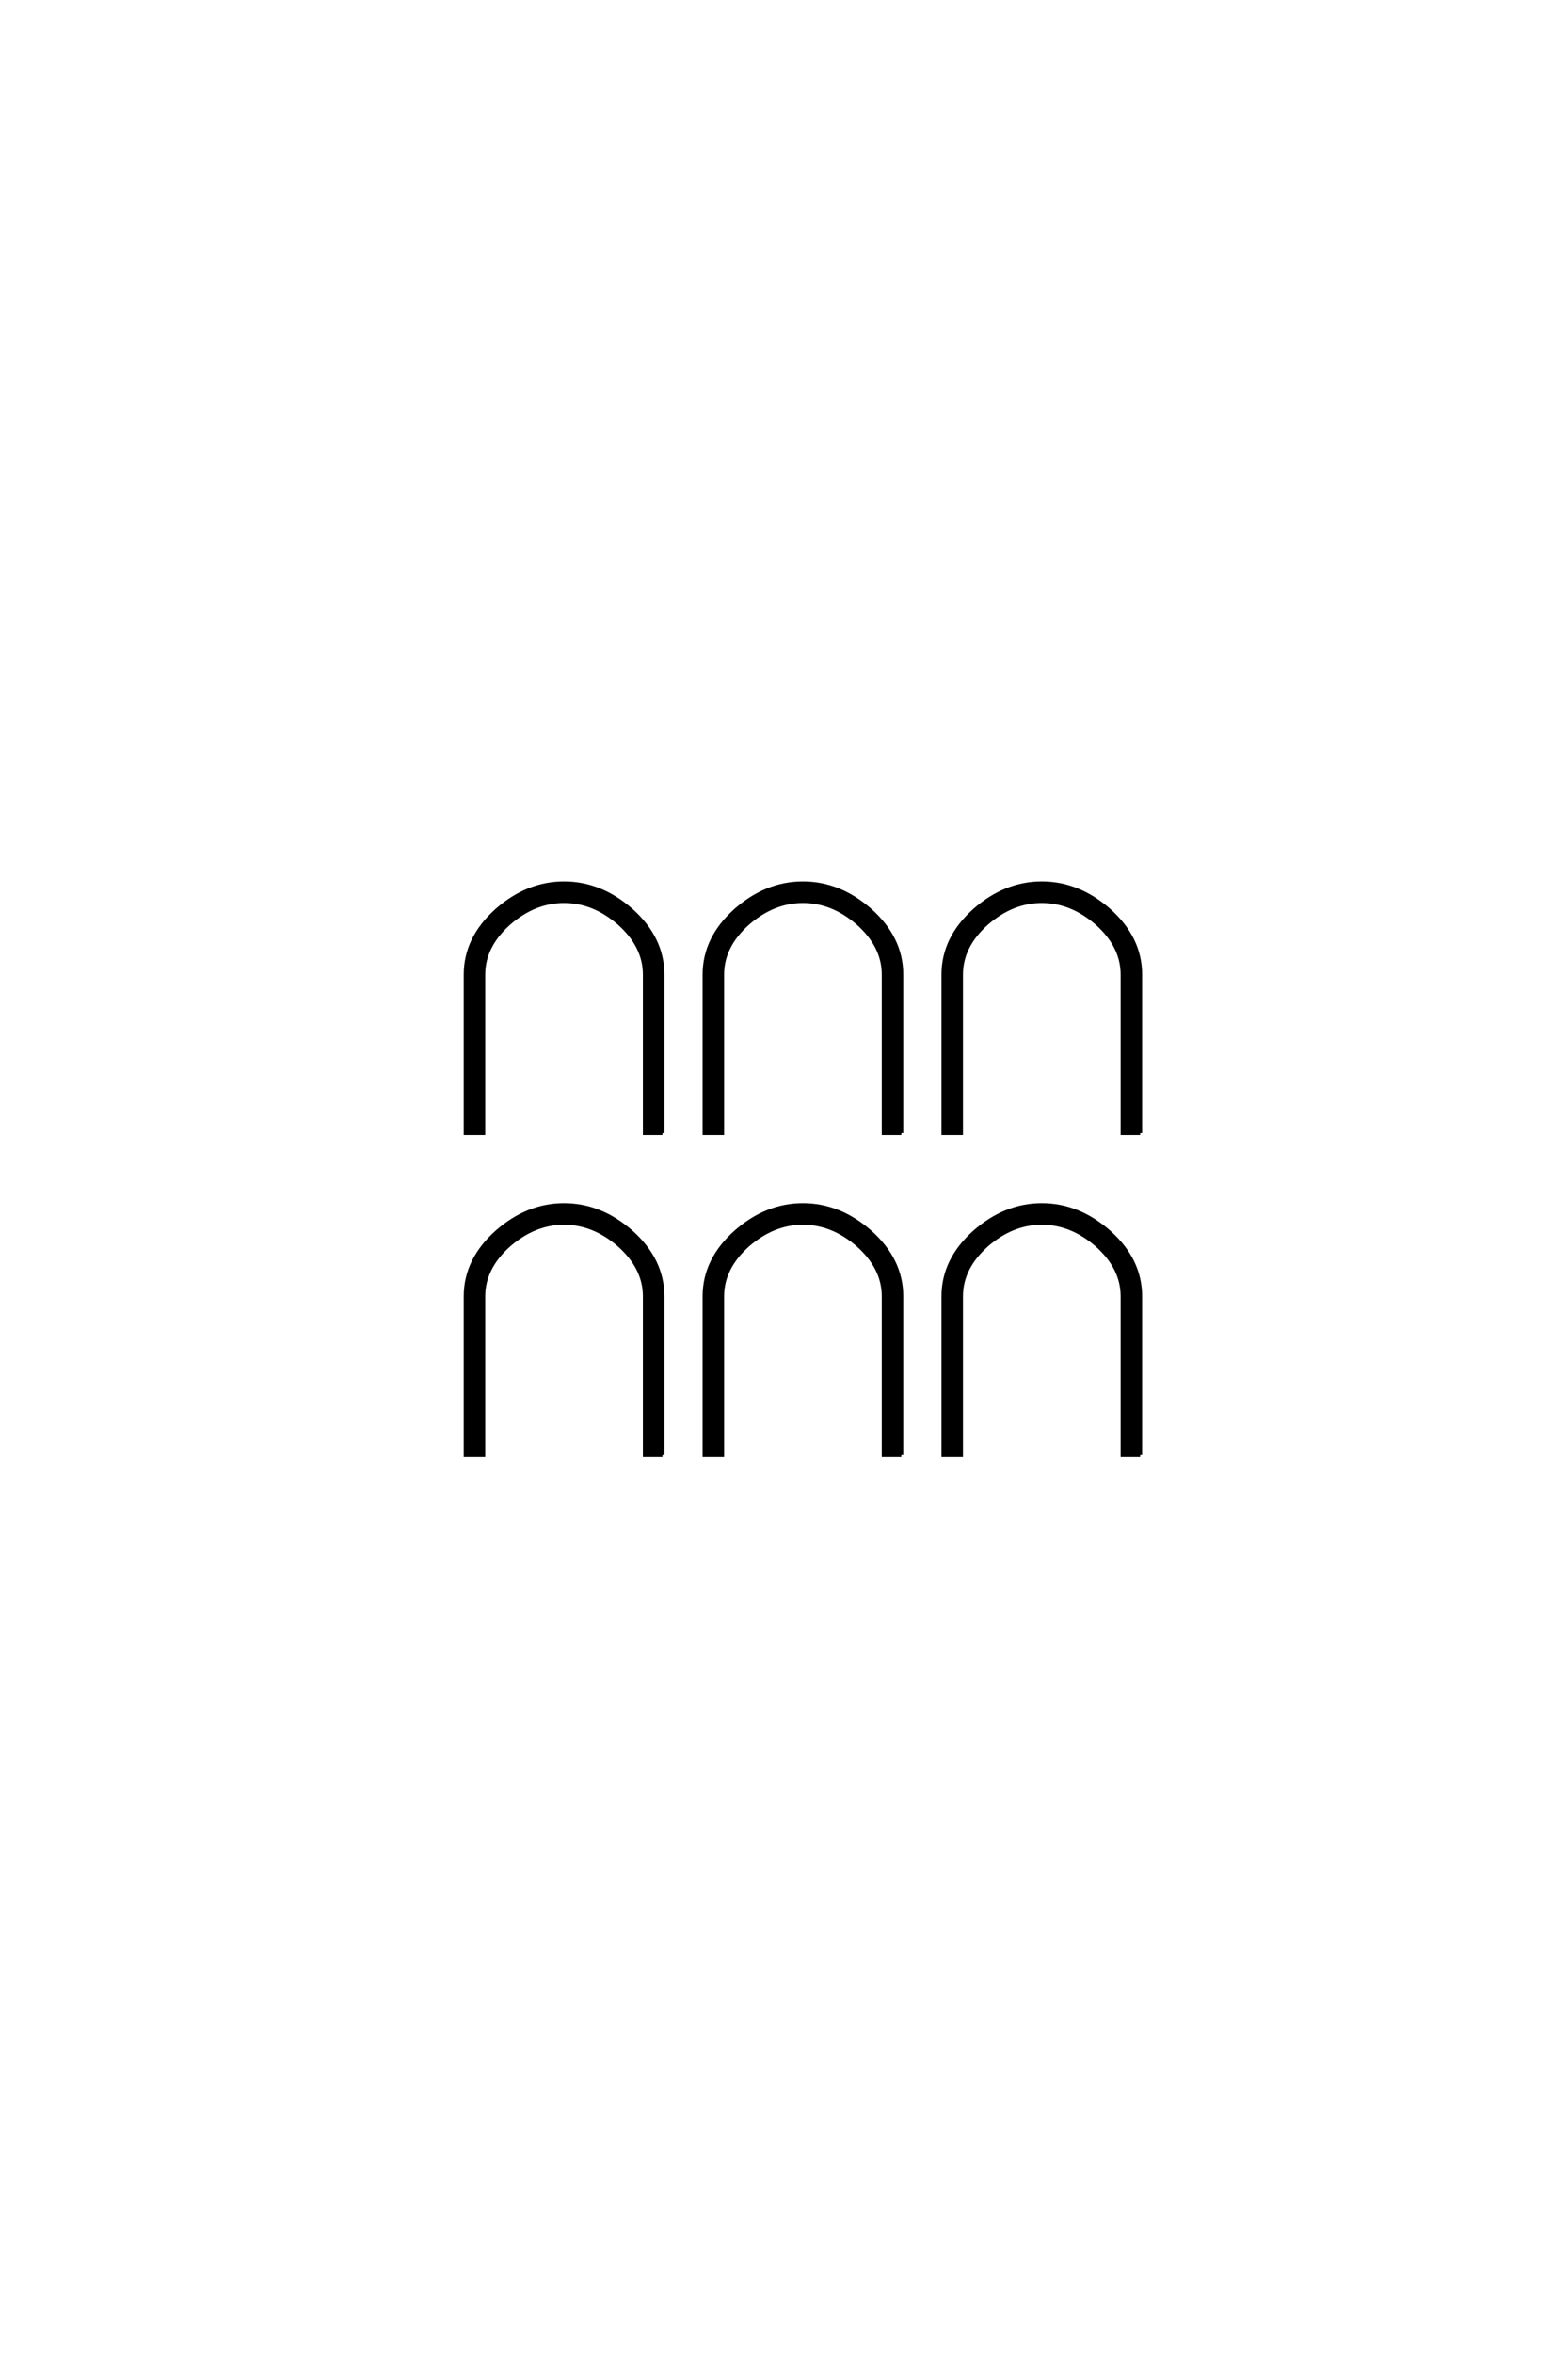 <?xml version='1.0' encoding='UTF-8'?>
<!DOCTYPE svg PUBLIC "-//W3C//DTD SVG 1.0//EN"
"http://www.w3.org/TR/2001/REC-SVG-20010904/DTD/svg10.dtd">

<svg xmlns='http://www.w3.org/2000/svg' version='1.0' width='40.0' height='60.0'>

 <g transform='scale(0.1 -0.1) translate(110.0 -370.0)'>
  <path d='M180.859 81.062
L176.375 81.062
L176.375 121.484
Q176.375 128.812 169.734 134.672
Q163.281 140.234 155.766 140.234
Q148.25 140.234 141.797 134.672
Q135.156 128.812 135.156 121.484
L135.156 81.062
L130.672 81.062
L130.672 121.484
Q130.672 130.766 138.672 137.891
Q146.484 144.734 155.766 144.734
Q165.047 144.734 172.859 137.891
Q180.859 130.766 180.859 121.484
L180.859 81.062
L180.859 81.062
M119.922 81.062
L115.438 81.062
L115.438 121.484
Q115.438 128.812 108.797 134.672
Q102.344 140.234 94.828 140.234
Q87.312 140.234 80.859 134.672
Q74.219 128.812 74.219 121.484
L74.219 81.062
L69.734 81.062
L69.734 121.484
Q69.734 130.766 77.734 137.891
Q85.547 144.734 94.828 144.734
Q104.109 144.734 111.922 137.891
Q119.922 130.766 119.922 121.484
L119.922 81.062
L119.922 81.062
M180.859 -0.984
L176.375 -0.984
L176.375 39.453
Q176.375 46.781 169.734 52.641
Q163.281 58.203 155.766 58.203
Q148.25 58.203 141.797 52.641
Q135.156 46.781 135.156 39.453
L135.156 -0.984
L130.672 -0.984
L130.672 39.453
Q130.672 48.734 138.672 55.859
Q146.484 62.703 155.766 62.703
Q165.047 62.703 172.859 55.859
Q180.859 48.734 180.859 39.453
L180.859 -0.984
L180.859 -0.984
M58.984 81.062
L54.5 81.062
L54.5 121.484
Q54.5 128.812 47.859 134.672
Q41.406 140.234 33.891 140.234
Q26.375 140.234 19.922 134.672
Q13.281 128.812 13.281 121.484
L13.281 81.062
L8.797 81.062
L8.797 121.484
Q8.797 130.766 16.797 137.891
Q24.609 144.734 33.891 144.734
Q43.172 144.734 50.984 137.891
Q58.984 130.766 58.984 121.484
L58.984 81.062
L58.984 81.062
M119.922 -0.984
L115.438 -0.984
L115.438 39.453
Q115.438 46.781 108.797 52.641
Q102.344 58.203 94.828 58.203
Q87.312 58.203 80.859 52.641
Q74.219 46.781 74.219 39.453
L74.219 -0.984
L69.734 -0.984
L69.734 39.453
Q69.734 48.734 77.734 55.859
Q85.547 62.703 94.828 62.703
Q104.109 62.703 111.922 55.859
Q119.922 48.734 119.922 39.453
L119.922 -0.984
L119.922 -0.984
M58.984 -0.984
L54.5 -0.984
L54.5 39.453
Q54.5 46.781 47.859 52.641
Q41.406 58.203 33.891 58.203
Q26.375 58.203 19.922 52.641
Q13.281 46.781 13.281 39.453
L13.281 -0.984
L8.797 -0.984
L8.797 39.453
Q8.797 48.734 16.797 55.859
Q24.609 62.703 33.891 62.703
Q43.172 62.703 50.984 55.859
Q58.984 48.734 58.984 39.453
L58.984 -0.984
' style='fill: #000000; stroke: #000000'/>
 </g>
</svg>
